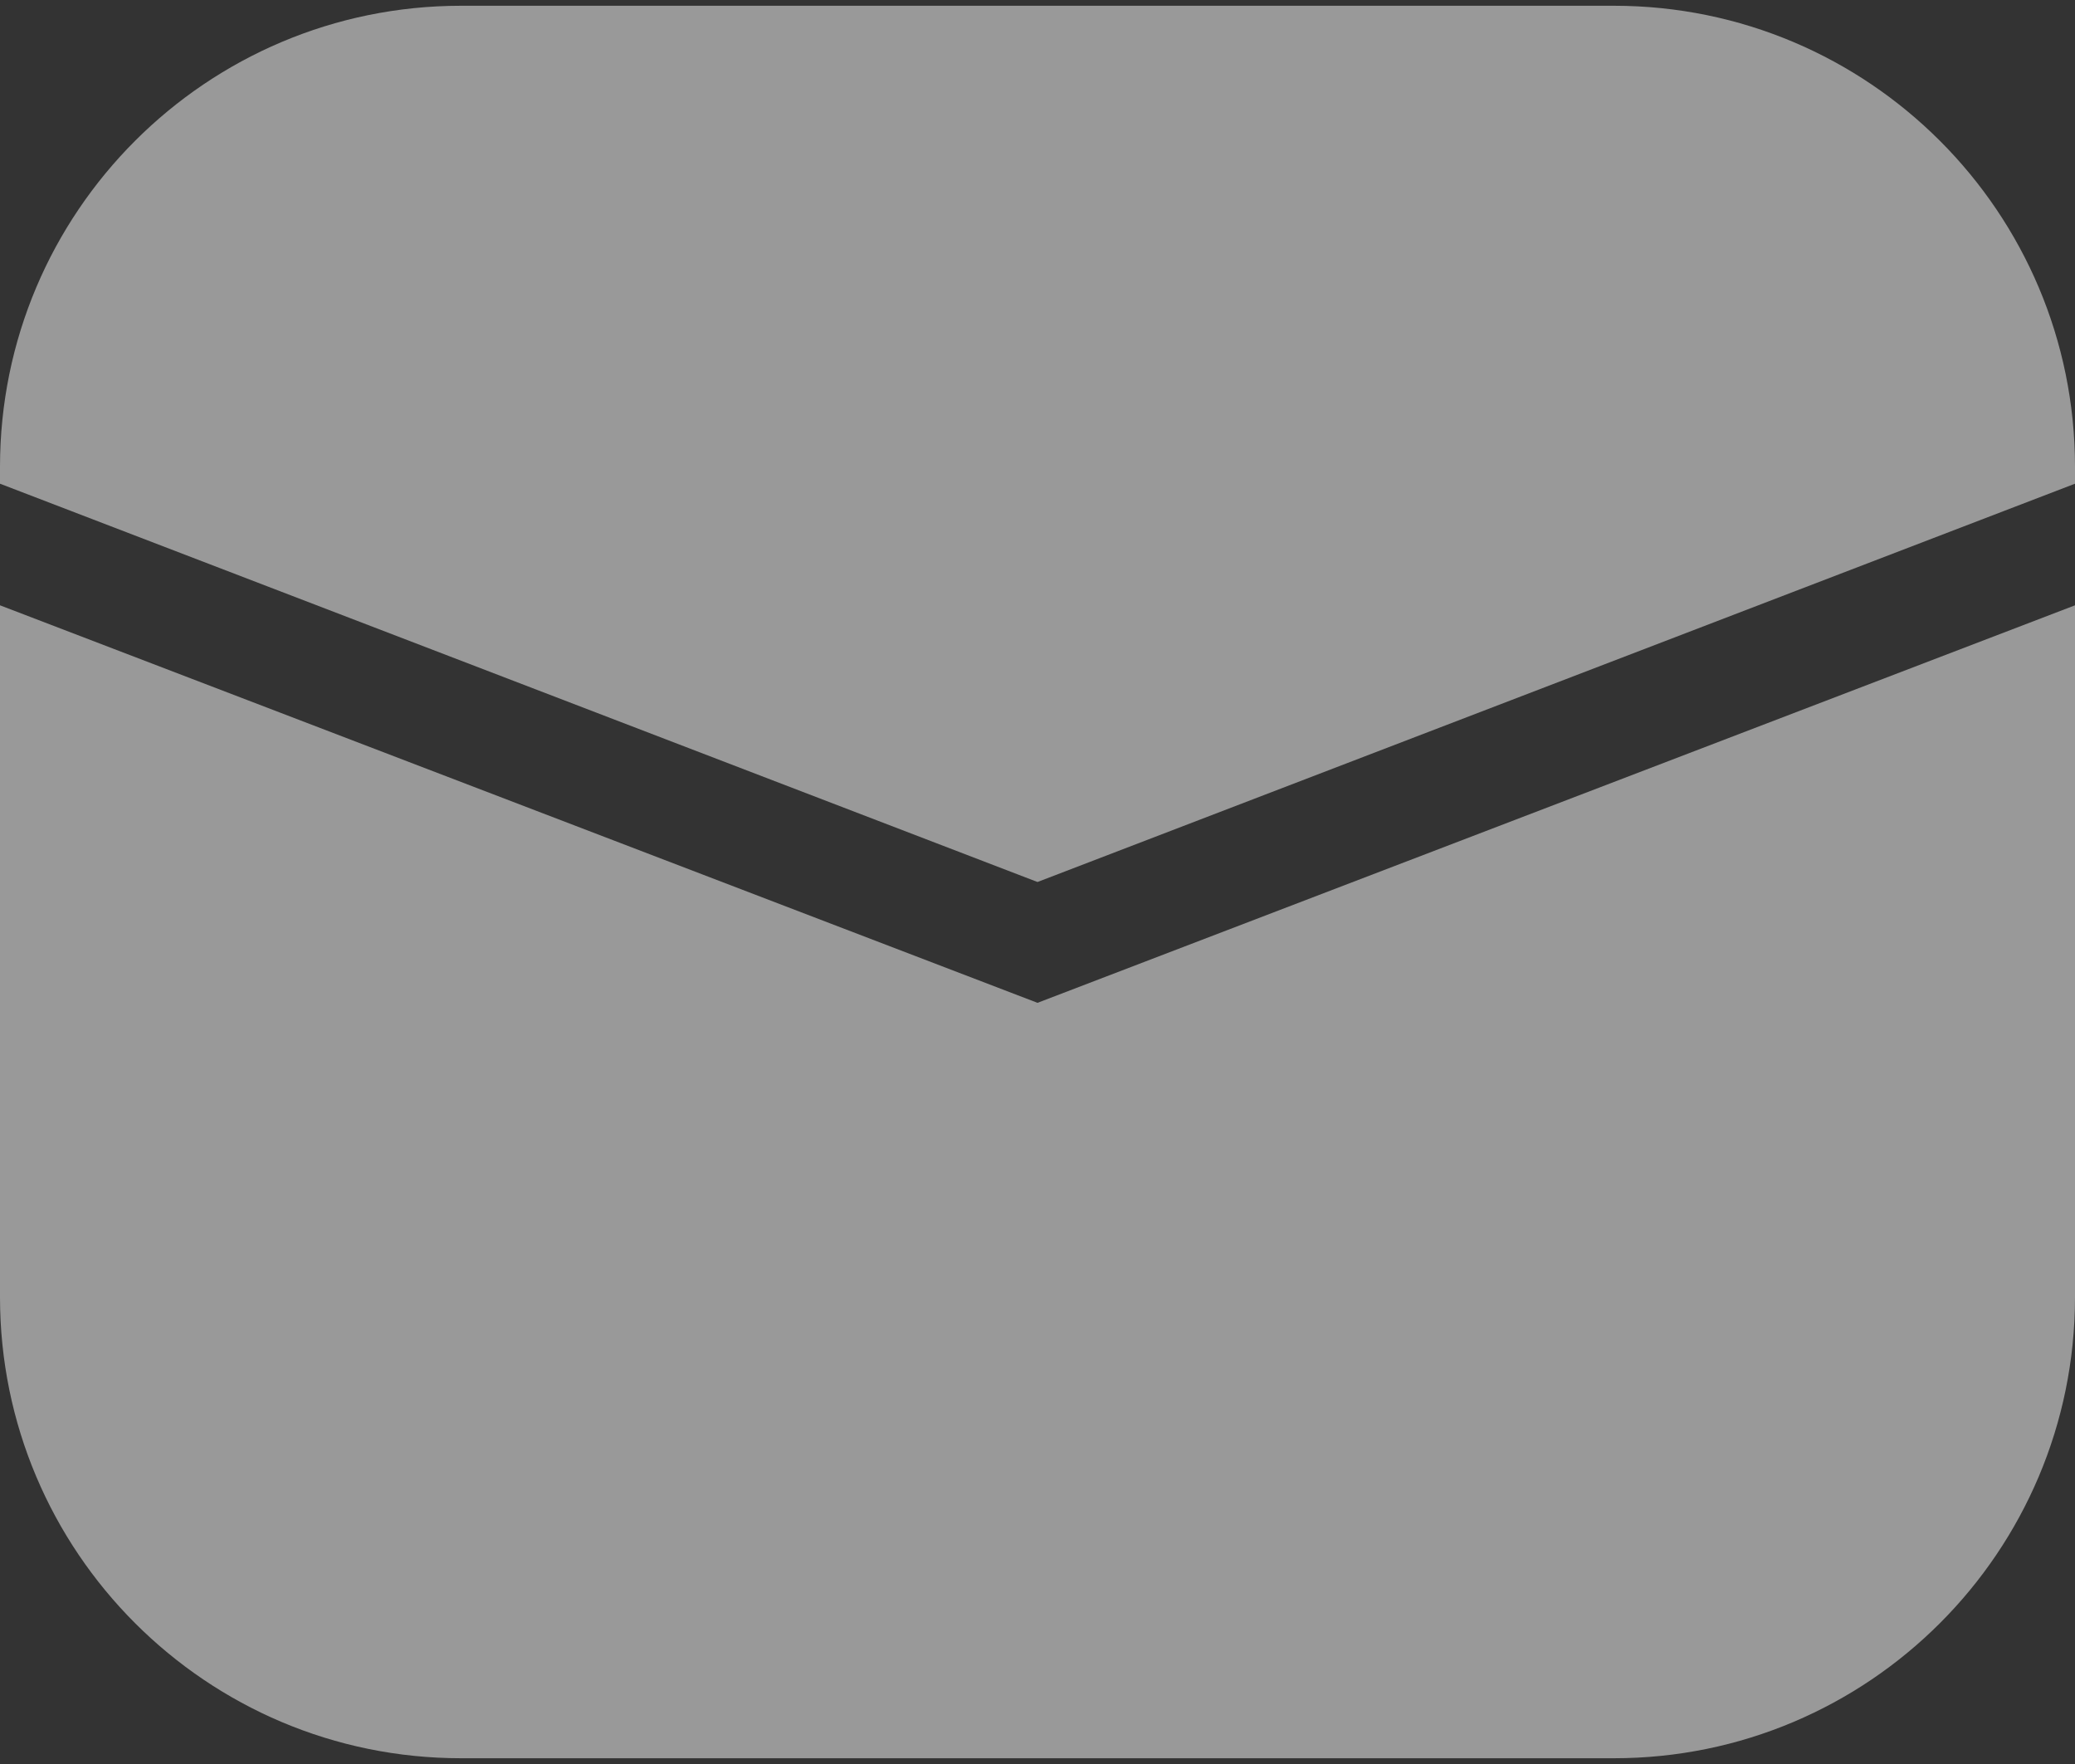 <svg xmlns="http://www.w3.org/2000/svg" width="40" height="34" viewBox="0 0 40 34" fill="none">
	<rect x="0" y="0" width="40" height="34" fill="#333333" stroke="none"/>
	<path d="M0 11.667L20 19.329L40 11.667V25C40 29.909 36.02 33.889 31.111 33.889H8.889C3.98 33.889 0 29.909 0 25V11.667Z" fill="white" fill-opacity="0.5" />
	<path d="M0 9C0 4.091 3.98 0.111 8.889 0.111H31.111C36.02 0.111 40 4.091 40 9V9.323L20 17L0 9.323V9Z" fill="white" fill-opacity="0.5" />
</svg>

